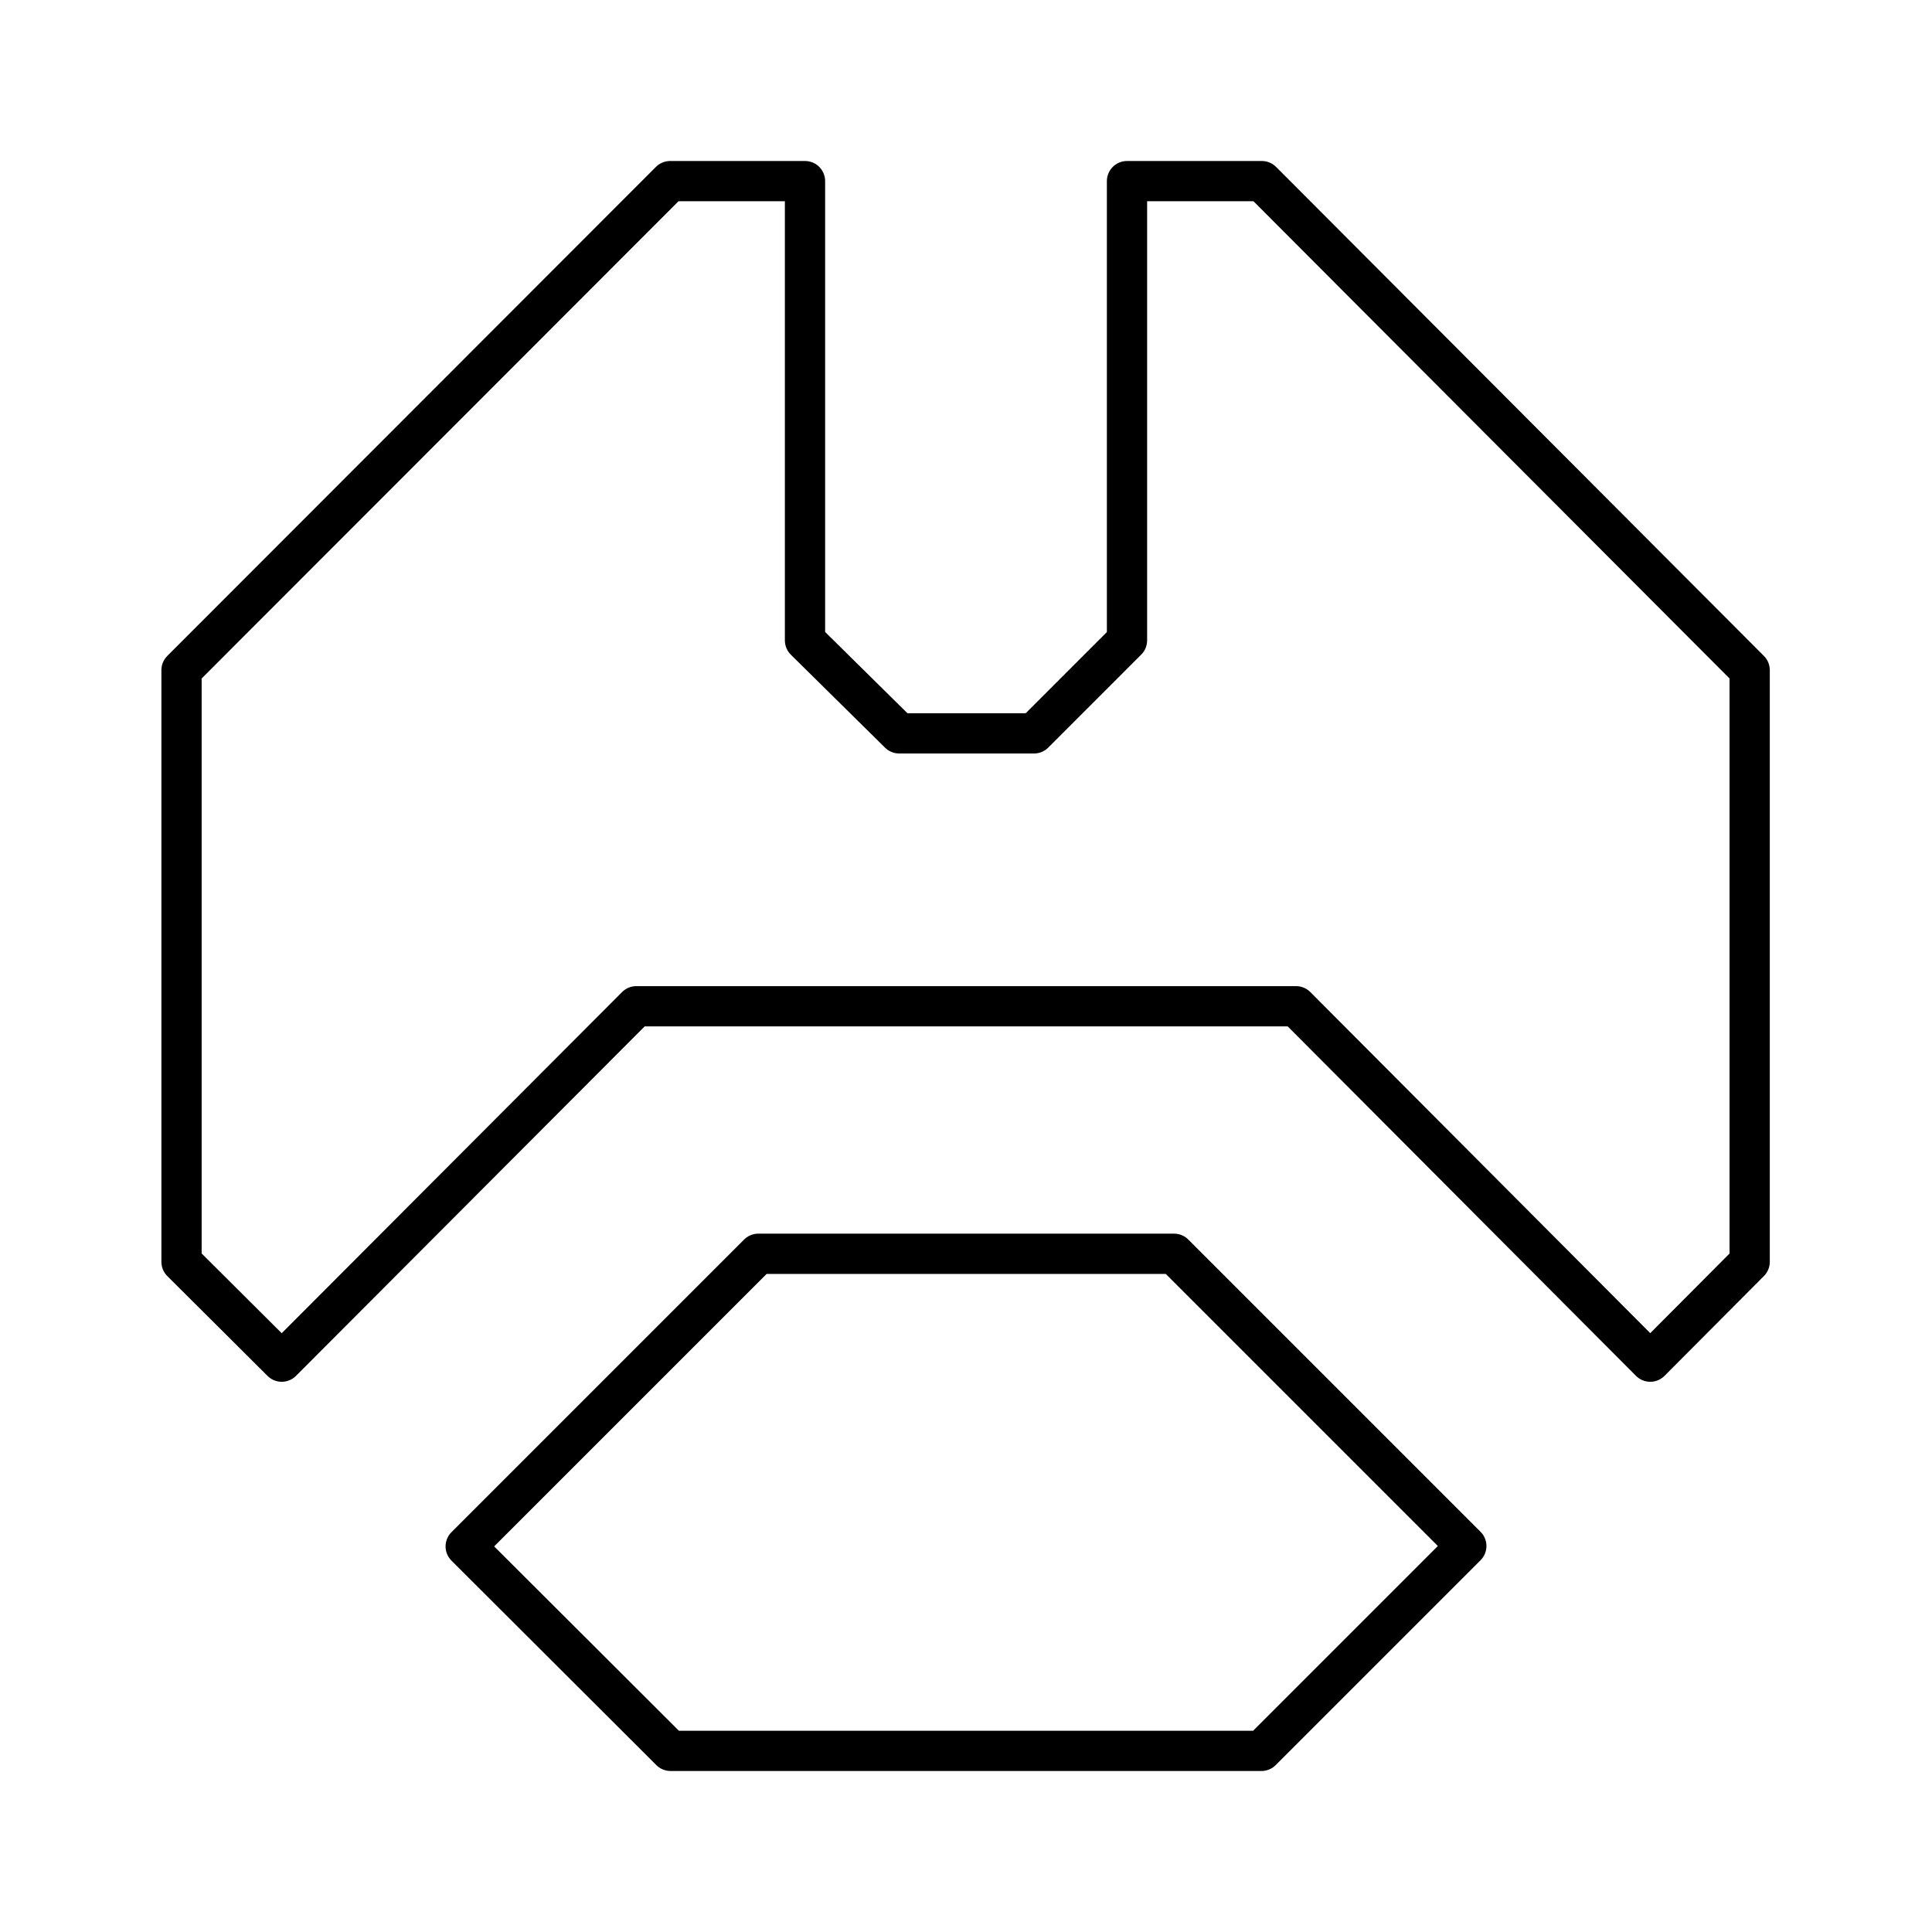 <?xml version="1.0" encoding="utf-8"?><!-- Uploaded to: SVG Repo, www.svgrepo.com, Generator: SVG Repo Mixer Tools -->
<svg width="800px" height="800px" viewBox="0 0 48 48" id="Layer_2" data-name="Layer 2" xmlns="http://www.w3.org/2000/svg"><defs><style>.cls-1{fill:none;stroke:#000000;stroke-linecap:round;stroke-linejoin:round;}</style></defs><path class="cls-1" d="M16.65,4.5,4.51,16.65v14.7L7,33.83,15.81,25H32.2L41,33.83l2.47-2.48V16.65L31.35,4.5H28V15.91l-2.31,2.31H22.34L20,15.91V4.5Zm2.19,26.65-7.27,7.27,5.09,5.08H31.34l5.09-5.09-7.26-7.26H18.84Z"/></svg>